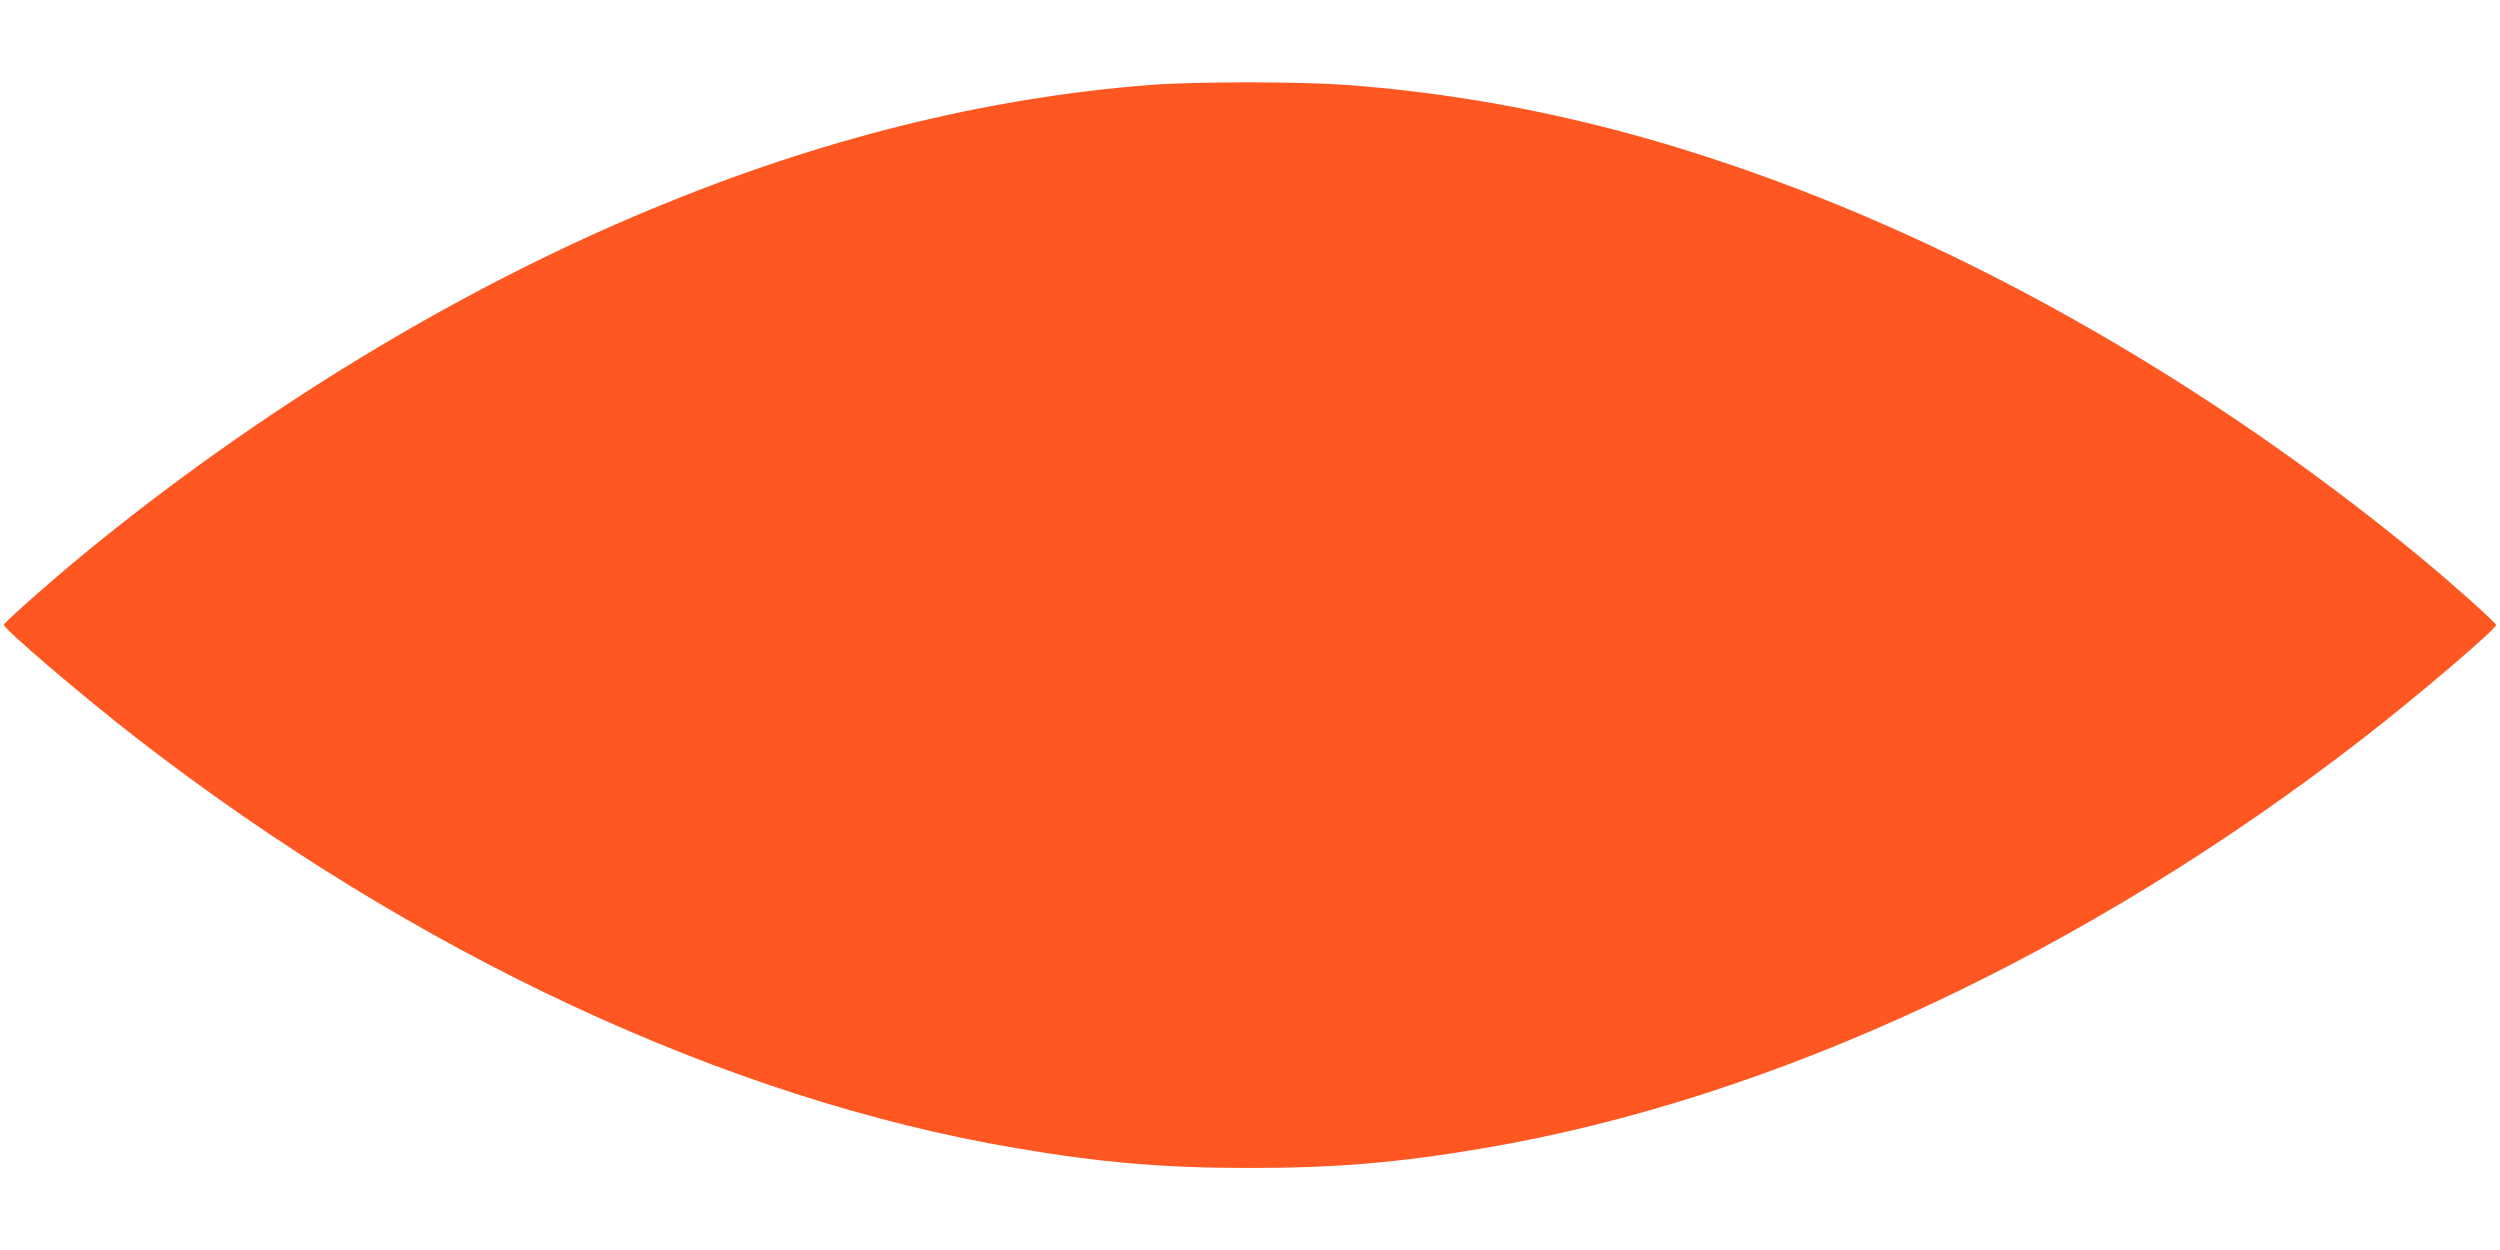 <?xml version="1.0" standalone="no"?>
<!DOCTYPE svg PUBLIC "-//W3C//DTD SVG 20010904//EN"
 "http://www.w3.org/TR/2001/REC-SVG-20010904/DTD/svg10.dtd">
<svg version="1.0" xmlns="http://www.w3.org/2000/svg"
 width="1280pt" height="640pt" viewBox="0 0 1280 640"
 preserveAspectRatio="xMidYMid meet">
<g transform="translate(0,640) scale(0.1,-0.1)"
fill="#ff5722" stroke="none">
<path d="M5887 5965 c-842 -66 -1690 -277 -2553 -636 -995 -413 -2009 -1030
-2908 -1768 -168 -138 -406 -349 -406 -360 0 -22 401 -364 678 -579 1425
-1105 3025 -1851 4507 -2101 436 -74 754 -101 1195 -101 441 0 759 27 1195
101 1481 250 3083 997 4507 2101 276 214 678 557 678 578 0 11 -219 207 -375
336 -928 768 -1988 1408 -3030 1829 -851 344 -1651 538 -2480 600 -244 18
-769 18 -1008 0z"/>
</g>
</svg>
